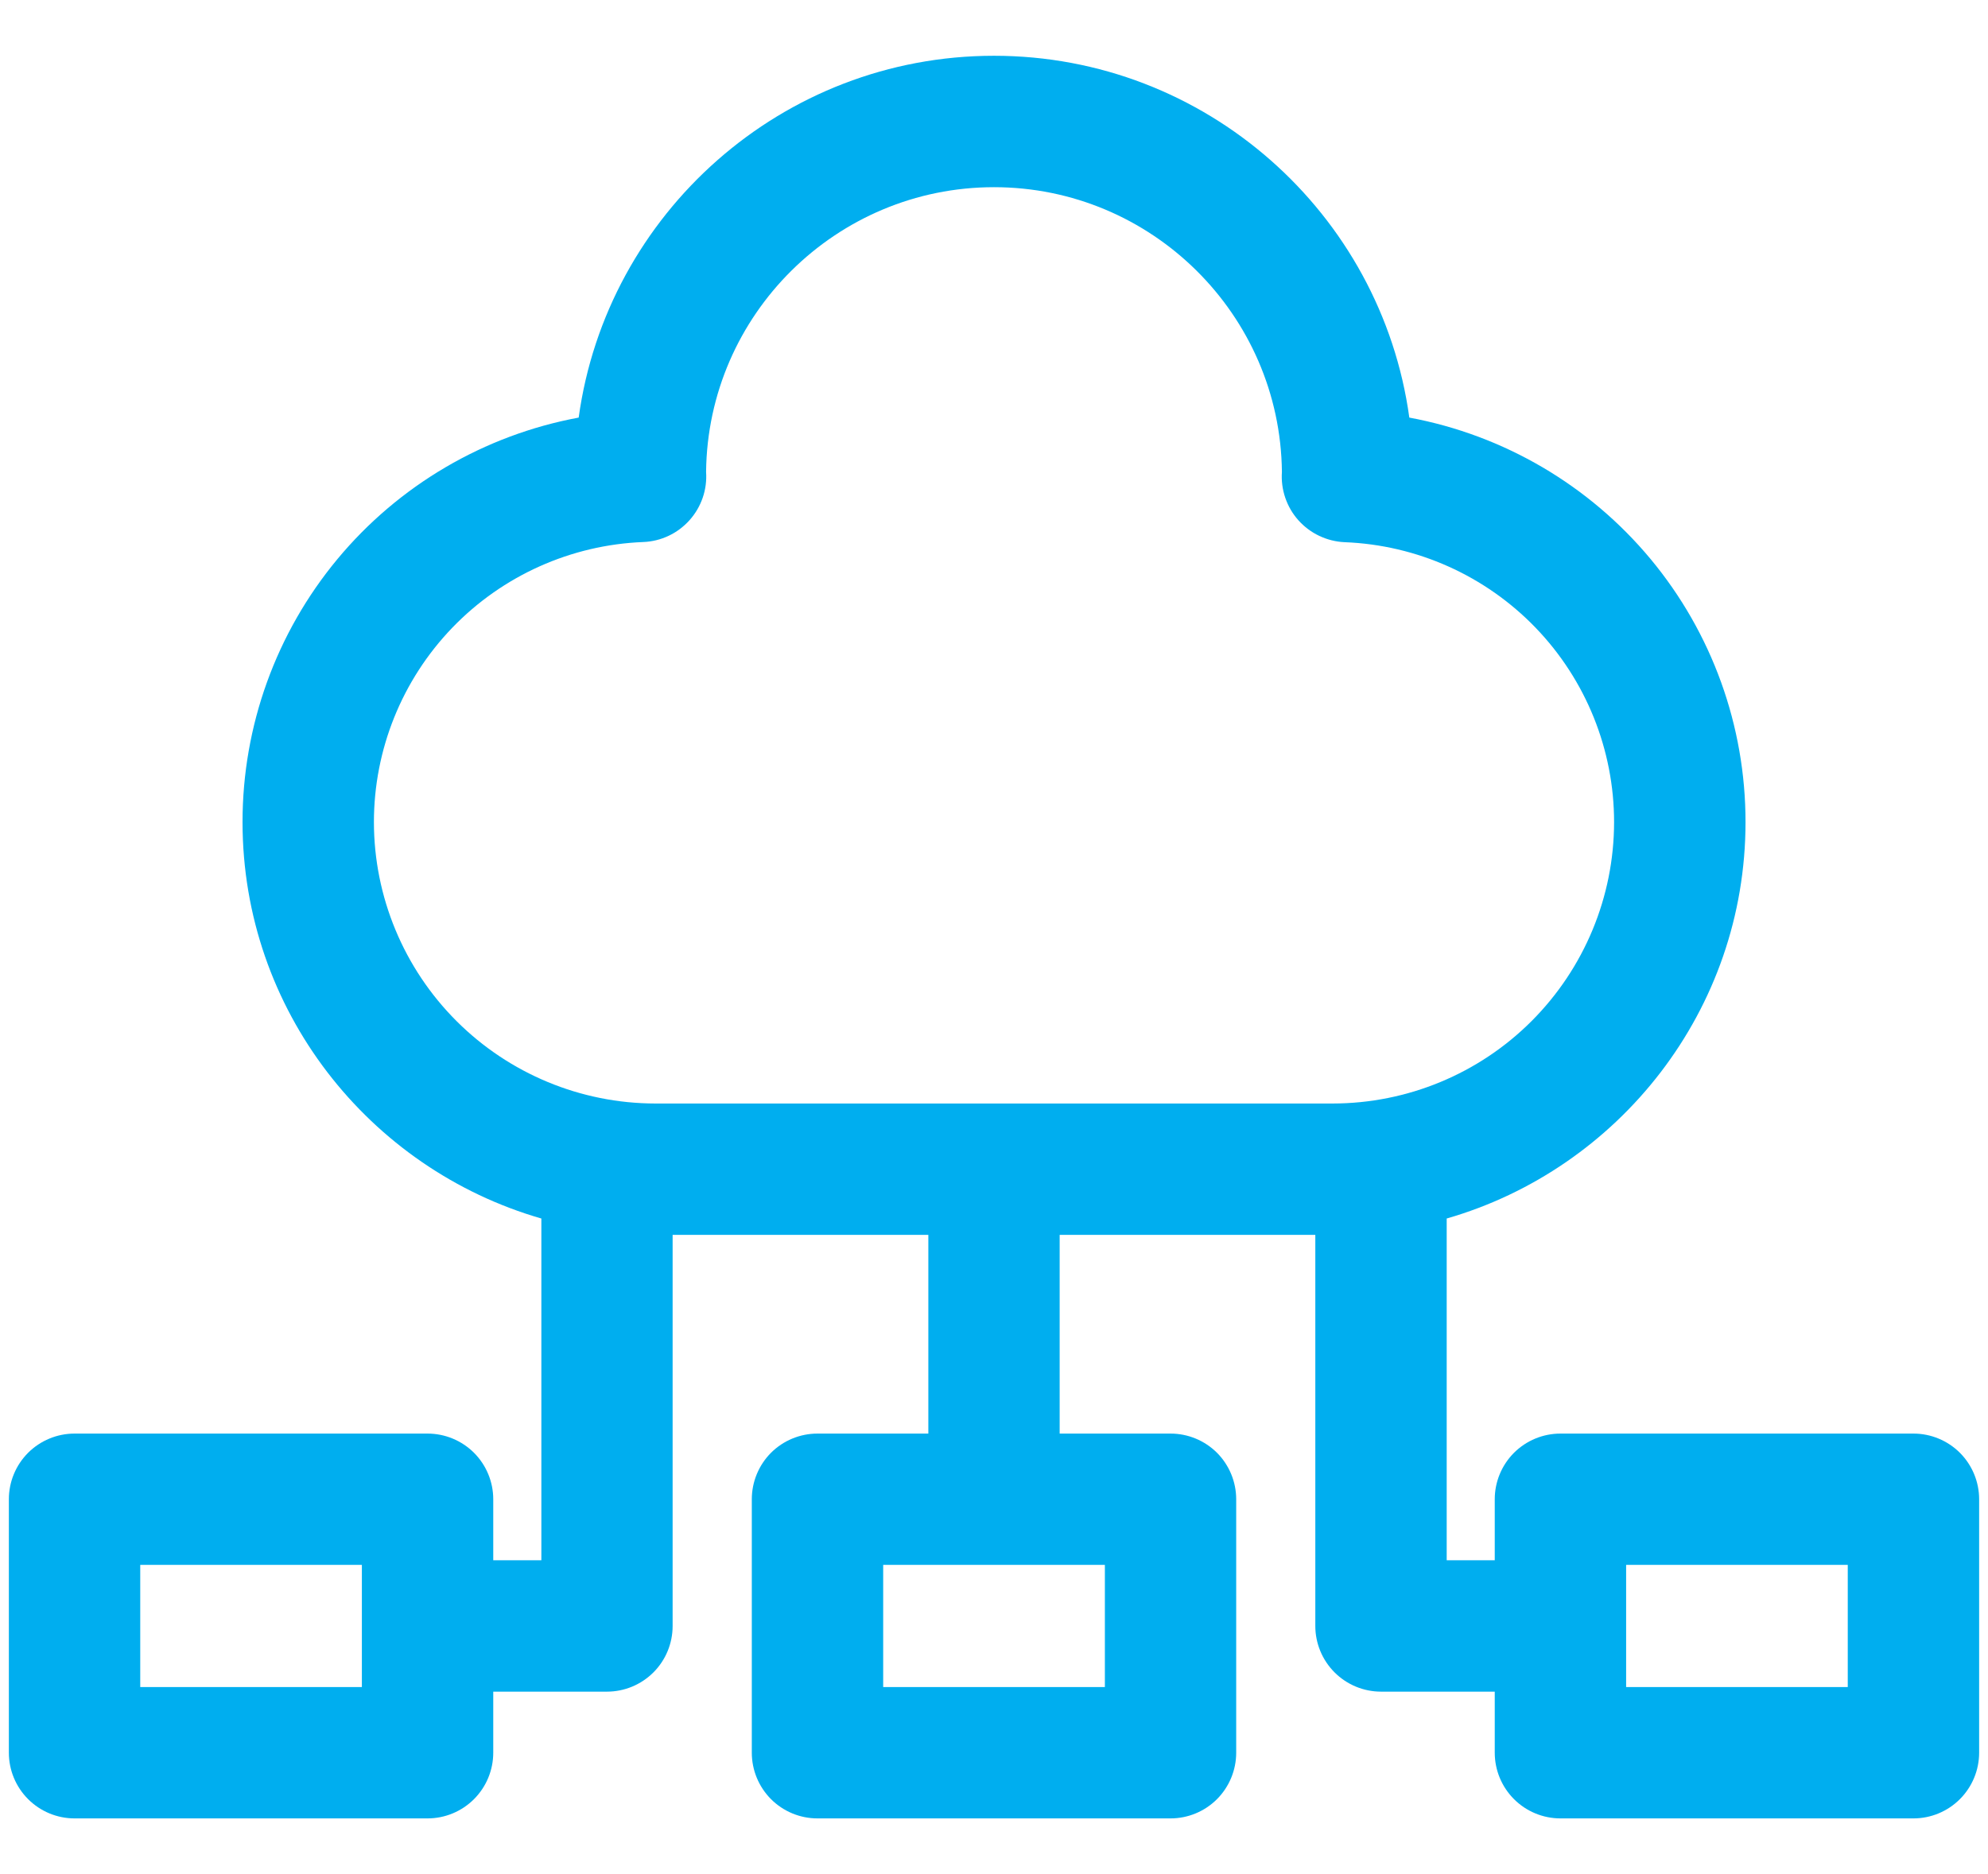 <svg width="35" height="33" viewBox="0 0 35 33" fill="none" xmlns="http://www.w3.org/2000/svg">
<path d="M33.688 25.243H27.473C27.166 25.243 26.872 25.365 26.655 25.581C26.438 25.798 26.316 26.093 26.316 26.399V27.474H25.47V21.456C28.503 20.582 30.731 17.786 30.731 14.476C30.732 12.784 30.141 11.145 29.06 9.844C27.978 8.543 26.476 7.662 24.812 7.353C24.318 3.759 21.228 0.982 17.5 0.982C13.772 0.982 10.682 3.759 10.188 7.353C8.525 7.662 7.022 8.543 5.941 9.844C4.86 11.146 4.269 12.784 4.27 14.476C4.27 17.786 6.497 20.581 9.531 21.456V27.474H8.684V26.399C8.684 26.093 8.562 25.798 8.345 25.581C8.128 25.365 7.834 25.243 7.527 25.243H1.312C1.006 25.243 0.712 25.365 0.495 25.581C0.278 25.798 0.156 26.093 0.156 26.399V30.862C0.156 31.169 0.278 31.463 0.495 31.68C0.712 31.897 1.006 32.019 1.312 32.019H7.527C7.834 32.019 8.128 31.897 8.345 31.68C8.562 31.463 8.684 31.169 8.684 30.862V29.787H10.686C10.993 29.787 11.287 29.665 11.504 29.448C11.721 29.231 11.842 28.937 11.842 28.631V21.744H16.344V25.243H14.392C14.085 25.243 13.791 25.365 13.574 25.581C13.358 25.798 13.236 26.093 13.236 26.399V30.862C13.236 31.169 13.358 31.463 13.574 31.68C13.791 31.897 14.085 32.019 14.392 32.019H20.608C20.915 32.019 21.209 31.897 21.426 31.68C21.642 31.463 21.764 31.169 21.764 30.862V26.399C21.764 26.093 21.642 25.798 21.426 25.581C21.209 25.365 20.915 25.243 20.608 25.243H18.656V21.744H23.157V28.631C23.157 28.937 23.279 29.231 23.496 29.448C23.713 29.665 24.007 29.787 24.314 29.787H26.316V30.862C26.316 31.169 26.438 31.463 26.655 31.68C26.872 31.897 27.166 32.019 27.473 32.019H33.688C33.994 32.019 34.288 31.897 34.505 31.68C34.722 31.463 34.844 31.169 34.844 30.862V26.399C34.844 26.093 34.722 25.798 34.505 25.581C34.288 25.365 33.994 25.243 33.688 25.243ZM6.371 29.706H2.469V27.555H6.371V29.706ZM19.452 27.555V29.706H15.549V27.555H19.452ZM23.462 19.431H11.538C10.225 19.43 8.965 18.907 8.036 17.978C7.107 17.049 6.584 15.79 6.583 14.476C6.583 13.2 7.077 11.974 7.962 11.054C8.847 10.135 10.053 9.594 11.328 9.544C11.482 9.538 11.634 9.5 11.773 9.434C11.913 9.368 12.037 9.274 12.14 9.159C12.243 9.044 12.322 8.909 12.372 8.763C12.422 8.617 12.442 8.462 12.431 8.308C12.461 5.539 14.725 3.296 17.5 3.296C20.275 3.296 22.539 5.539 22.569 8.31C22.558 8.464 22.578 8.618 22.628 8.765C22.678 8.911 22.756 9.046 22.859 9.161C22.962 9.276 23.087 9.37 23.227 9.436C23.366 9.502 23.518 9.54 23.672 9.547C24.947 9.596 26.153 10.137 27.038 11.056C27.922 11.975 28.417 13.201 28.417 14.477C28.416 15.791 27.893 17.05 26.964 17.98C26.035 18.909 24.776 19.43 23.462 19.431ZM32.531 29.706H28.629V27.555H32.531V29.706Z" fill="#00AEEF"/>
</svg>
